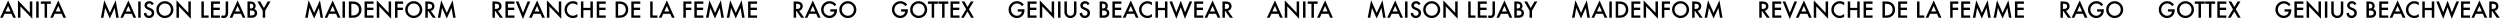 <?xml version="1.0" encoding="UTF-8"?> <svg xmlns="http://www.w3.org/2000/svg" width="5209" height="40" viewBox="0 0 5209 40" fill="none"> <path d="M23.994 28.76H9.47L5.691 37H0.176L16.963 0.943L33.157 37H27.554L23.994 28.76ZM21.907 23.948L16.875 12.413L11.602 23.948H21.907ZM37.419 37V0.767L62.161 26.651V3.074H67.28V39.065L42.539 13.248V37H37.419ZM80.552 3.074V37H75.432V3.074H80.552ZM98.064 7.886V37H92.944V7.886H85.144V3.074H105.842V7.886H98.064ZM128.496 28.76H113.972L110.193 37H104.678L121.465 0.943L137.659 37H132.056L128.496 28.76ZM126.409 23.948L121.377 12.413L116.104 23.948H126.409ZM210.168 37L217.31 0.525L228.955 26.893L241.018 0.525L247.434 37H242.183L238.909 16.521L228.867 38.56L219.111 16.5L215.464 37H210.168ZM274.57 28.76H260.046L256.267 37H250.752L267.539 0.943L283.733 37H278.13L274.57 28.76ZM272.483 23.948L267.451 12.413L262.178 23.948H272.483ZM293.115 3.074V37H287.996V3.074H293.115ZM320.449 8.128L316.296 10.589C315.52 9.241 314.78 8.362 314.077 7.952C313.345 7.483 312.4 7.249 311.243 7.249C309.822 7.249 308.643 7.652 307.705 8.458C306.768 9.249 306.299 10.245 306.299 11.446C306.299 13.101 307.529 14.434 309.99 15.445L313.374 16.829C316.128 17.942 318.142 19.305 319.417 20.916C320.691 22.513 321.328 24.476 321.328 26.805C321.328 29.925 320.288 32.503 318.208 34.539C316.113 36.59 313.513 37.615 310.408 37.615C307.463 37.615 305.032 36.744 303.113 35.001C301.223 33.257 300.044 30.804 299.575 27.64L304.761 26.497C304.995 28.489 305.405 29.866 305.991 30.628C307.046 32.093 308.584 32.825 310.605 32.825C312.202 32.825 313.528 32.291 314.583 31.221C315.637 30.152 316.165 28.797 316.165 27.156C316.165 26.497 316.069 25.896 315.879 25.355C315.703 24.798 315.417 24.293 315.022 23.838C314.641 23.37 314.143 22.938 313.528 22.542C312.913 22.132 312.18 21.744 311.331 21.377L308.057 20.015C303.413 18.052 301.091 15.181 301.091 11.402C301.091 8.853 302.065 6.722 304.014 5.008C305.962 3.279 308.386 2.415 311.287 2.415C315.198 2.415 318.252 4.319 320.449 8.128ZM325.811 19.883C325.811 15.108 327.561 11.006 331.062 7.579C334.548 4.151 338.738 2.437 343.63 2.437C348.464 2.437 352.61 4.166 356.067 7.623C359.539 11.08 361.274 15.232 361.274 20.081C361.274 24.959 359.531 29.097 356.045 32.496C352.544 35.909 348.318 37.615 343.367 37.615C338.987 37.615 335.054 36.099 331.567 33.067C327.729 29.712 325.811 25.318 325.811 19.883ZM330.974 19.949C330.974 23.699 332.234 26.783 334.753 29.2C337.258 31.617 340.151 32.825 343.433 32.825C346.992 32.825 349.995 31.595 352.441 29.134C354.888 26.644 356.111 23.611 356.111 20.037C356.111 16.419 354.902 13.387 352.485 10.94C350.083 8.479 347.109 7.249 343.564 7.249C340.034 7.249 337.053 8.479 334.622 10.94C332.19 13.372 330.974 16.375 330.974 19.949ZM367.712 37V0.767L392.454 26.651V3.074H397.573V39.065L372.832 13.248V37H367.712ZM424.731 3.074V32.188H434.707V37H419.612V3.074H424.731ZM458.284 7.886H444.683V16.038H457.888V20.85H444.683V32.188H458.284V37H439.563V3.074H458.284V7.886ZM475.334 3.074V25.025C475.334 27.647 475.151 29.602 474.785 30.892C474.419 32.356 473.796 33.594 472.917 34.605C471.204 36.612 468.933 37.615 466.106 37.615C463.967 37.615 461.968 37.059 460.107 35.945L462.612 31.573C463.857 32.408 465.022 32.825 466.106 32.825C467.629 32.825 468.684 32.247 469.27 31.089C469.885 29.932 470.193 27.911 470.193 25.025V3.074H475.334ZM502.207 28.76H487.683L483.904 37H478.389L495.176 0.943L511.37 37H505.767L502.207 28.76ZM500.12 23.948L495.088 12.413L489.814 23.948H500.12ZM515.632 37V3.074H520.73C523 3.074 524.81 3.25 526.157 3.602C527.52 3.953 528.669 4.546 529.607 5.381C530.559 6.246 531.313 7.322 531.87 8.611C532.441 9.915 532.727 11.233 532.727 12.566C532.727 14.998 531.797 17.056 529.937 18.741C531.738 19.356 533.159 20.433 534.199 21.971C535.254 23.494 535.781 25.267 535.781 27.288C535.781 29.939 534.844 32.181 532.969 34.012C531.841 35.14 530.574 35.923 529.167 36.363C527.629 36.788 525.703 37 523.389 37H515.632ZM520.752 17.642H522.356C524.26 17.642 525.652 17.225 526.531 16.39C527.424 15.54 527.871 14.295 527.871 12.654C527.871 11.058 527.417 9.849 526.509 9.029C525.601 8.194 524.282 7.776 522.554 7.776H520.752V17.642ZM520.752 32.188H523.916C526.23 32.188 527.93 31.734 529.014 30.826C530.156 29.844 530.728 28.599 530.728 27.09C530.728 25.625 530.178 24.395 529.08 23.399C528.01 22.418 526.099 21.927 523.345 21.927H520.752V32.188ZM547.405 22.344L536.331 3.074H542.219L549.976 16.631L557.754 3.074H563.643L552.524 22.344V37H547.405V22.344ZM635.823 37L642.964 0.525L654.609 26.893L666.672 0.525L673.088 37H667.837L664.563 16.521L654.521 38.56L644.766 16.5L641.118 37H635.823ZM700.225 28.76H685.701L681.921 37H676.406L693.193 0.943L709.387 37H703.784L700.225 28.76ZM698.137 23.948L693.105 12.413L687.832 23.948H698.137ZM718.77 3.074V37H713.65V3.074H718.77ZM726.921 37V3.074H734.041C737.454 3.074 740.149 3.411 742.126 4.085C744.25 4.744 746.177 5.865 747.905 7.447C751.406 10.64 753.157 14.837 753.157 20.037C753.157 25.252 751.333 29.471 747.686 32.693C745.854 34.305 743.936 35.425 741.929 36.055C740.054 36.685 737.395 37 733.953 37H726.921ZM732.041 32.188H734.348C736.648 32.188 738.56 31.946 740.083 31.463C741.606 30.95 742.983 30.137 744.214 29.024C746.733 26.724 747.993 23.729 747.993 20.037C747.993 16.316 746.748 13.299 744.258 10.984C742.017 8.919 738.713 7.886 734.348 7.886H732.041V32.188ZM778.337 7.886H764.736V16.038H777.942V20.85H764.736V32.188H778.337V37H759.617V3.074H778.337V7.886ZM785.061 37V0.767L809.802 26.651V3.074H814.922V39.065L790.181 13.248V37H785.061ZM840.015 7.886H828.193V16.038H839.597V20.85H828.193V37H823.074V3.074H840.015V7.886ZM844.321 19.883C844.321 15.108 846.072 11.006 849.573 7.579C853.059 4.151 857.249 2.437 862.141 2.437C866.975 2.437 871.121 4.166 874.578 7.623C878.049 11.08 879.785 15.232 879.785 20.081C879.785 24.959 878.042 29.097 874.556 32.496C871.055 35.909 866.829 37.615 861.877 37.615C857.498 37.615 853.564 36.099 850.078 33.067C846.24 29.712 844.321 25.318 844.321 19.883ZM849.485 19.949C849.485 23.699 850.745 26.783 853.264 29.2C855.769 31.617 858.662 32.825 861.943 32.825C865.503 32.825 868.506 31.595 870.952 29.134C873.398 26.644 874.622 23.611 874.622 20.037C874.622 16.419 873.413 13.387 870.996 10.94C868.594 8.479 865.62 7.249 862.075 7.249C858.545 7.249 855.564 8.479 853.132 10.94C850.701 13.372 849.485 16.375 849.485 19.949ZM897.715 22.542L908.218 37H901.956L892.266 23.113H891.343V37H886.223V3.074H892.222C896.704 3.074 899.941 3.917 901.934 5.601C904.131 7.476 905.229 9.952 905.229 13.028C905.229 15.43 904.541 17.496 903.164 19.224C901.787 20.953 899.971 22.059 897.715 22.542ZM891.343 18.653H892.969C897.817 18.653 900.242 16.8 900.242 13.094C900.242 9.622 897.883 7.886 893.167 7.886H891.343V18.653ZM912.151 37L919.292 0.525L930.938 26.893L943 0.525L949.417 37H944.165L940.891 16.521L930.85 38.56L921.094 16.5L917.446 37H912.151ZM1037.55 22.542L1048.05 37H1041.79L1032.1 23.113H1031.18V37H1026.06V3.074H1032.06C1036.54 3.074 1039.78 3.917 1041.77 5.601C1043.96 7.476 1045.06 9.952 1045.06 13.028C1045.06 15.43 1044.38 17.496 1043 19.224C1041.62 20.953 1039.8 22.059 1037.55 22.542ZM1031.18 18.653H1032.8C1037.65 18.653 1040.08 16.8 1040.08 13.094C1040.08 9.622 1037.72 7.886 1033 7.886H1031.18V18.653ZM1071.89 7.886H1058.29V16.038H1071.5V20.85H1058.29V32.188H1071.89V37H1053.17V3.074H1071.89V7.886ZM1080.33 3.074L1089.71 26.585L1099.23 3.074H1104.83L1089.6 39.549L1074.73 3.074H1080.33ZM1126.14 28.76H1111.62L1107.84 37H1102.32L1119.11 0.943L1135.31 37H1129.7L1126.14 28.76ZM1124.06 23.948L1119.02 12.413L1113.75 23.948H1124.06ZM1139.57 37V0.767L1164.31 26.651V3.074H1169.43V39.065L1144.69 13.248V37H1139.57ZM1202.96 4.898V10.962C1200 8.487 1196.94 7.249 1193.77 7.249C1190.29 7.249 1187.35 8.501 1184.96 11.006C1182.56 13.497 1181.36 16.544 1181.36 20.147C1181.36 23.706 1182.56 26.709 1184.96 29.156C1187.37 31.602 1190.31 32.825 1193.8 32.825C1195.6 32.825 1197.13 32.532 1198.39 31.946C1199.09 31.653 1199.82 31.258 1200.56 30.76C1201.33 30.262 1202.12 29.661 1202.96 28.958V35.132C1200.03 36.788 1196.95 37.615 1193.73 37.615C1188.88 37.615 1184.74 35.923 1181.32 32.54C1177.9 29.127 1176.2 25.01 1176.2 20.191C1176.2 15.87 1177.62 12.017 1180.48 8.633C1184 4.488 1188.54 2.415 1194.13 2.415C1197.17 2.415 1200.12 3.243 1202.96 4.898ZM1215.53 16.346H1230.16V3.074H1235.28V37H1230.16V21.158H1215.53V37H1210.41V3.074H1215.53V16.346ZM1262.13 7.886H1248.53V16.038H1261.74V20.85H1248.53V32.188H1262.13V37H1243.41V3.074H1262.13V7.886ZM1282.74 37V3.074H1289.86C1293.27 3.074 1295.97 3.411 1297.95 4.085C1300.07 4.744 1302 5.865 1303.73 7.447C1307.23 10.64 1308.98 14.837 1308.98 20.037C1308.98 25.252 1307.15 29.471 1303.51 32.693C1301.67 34.305 1299.76 35.425 1297.75 36.055C1295.87 36.685 1293.22 37 1289.77 37H1282.74ZM1287.86 32.188H1290.17C1292.47 32.188 1294.38 31.946 1295.9 31.463C1297.43 30.95 1298.8 30.137 1300.03 29.024C1302.55 26.724 1303.81 23.729 1303.81 20.037C1303.81 16.316 1302.57 13.299 1300.08 10.984C1297.84 8.919 1294.53 7.886 1290.17 7.886H1287.86V32.188ZM1334.16 7.886H1320.56V16.038H1333.76V20.85H1320.56V32.188H1334.16V37H1315.44V3.074H1334.16V7.886ZM1359.89 3.074V32.188H1369.86V37H1354.77V3.074H1359.89ZM1396.54 28.76H1382.01L1378.23 37H1372.72L1389.51 0.943L1405.7 37H1400.1L1396.54 28.76ZM1394.45 23.948L1389.42 12.413L1384.15 23.948H1394.45ZM1440.79 7.886H1428.97V16.038H1440.37V20.85H1428.97V37H1423.85V3.074H1440.79V7.886ZM1465.47 7.886H1451.87V16.038H1465.07V20.85H1451.87V32.188H1465.47V37H1446.75V3.074H1465.47V7.886ZM1471 37L1478.14 0.525L1489.79 26.893L1501.85 0.525L1508.27 37H1503.02L1499.74 16.521L1489.7 38.56L1479.95 16.5L1476.3 37H1471ZM1514.29 37L1521.43 0.525L1533.08 26.893L1545.14 0.525L1551.56 37H1546.3L1543.03 16.521L1532.99 38.56L1523.23 16.5L1519.58 37H1514.29ZM1577.48 7.886H1563.88V16.038H1577.09V20.85H1563.88V32.188H1577.48V37H1558.76V3.074H1577.48V7.886ZM1665.13 22.542L1675.63 37H1669.37L1659.68 23.113H1658.76V37H1653.64V3.074H1659.64C1664.12 3.074 1667.36 3.917 1669.35 5.601C1671.55 7.476 1672.65 9.952 1672.65 13.028C1672.65 15.43 1671.96 17.496 1670.58 19.224C1669.2 20.953 1667.39 22.059 1665.13 22.542ZM1658.76 18.653H1660.39C1665.23 18.653 1667.66 16.8 1667.66 13.094C1667.66 9.622 1665.3 7.886 1660.58 7.886H1658.76V18.653ZM1700.68 28.76H1686.16L1682.38 37H1676.87L1693.65 0.943L1709.85 37H1704.24L1700.68 28.76ZM1698.6 23.948L1693.56 12.413L1688.29 23.948H1698.6ZM1730.02 19.334H1744.04V20.455C1744.04 23.003 1743.74 25.259 1743.13 27.222C1742.55 29.039 1741.56 30.738 1740.17 32.32C1737.02 35.865 1733.01 37.637 1728.15 37.637C1723.4 37.637 1719.34 35.923 1715.95 32.496C1712.57 29.053 1710.88 24.922 1710.88 20.103C1710.88 15.181 1712.6 11.006 1716.04 7.579C1719.48 4.136 1723.67 2.415 1728.61 2.415C1731.26 2.415 1733.74 2.957 1736.04 4.041C1738.23 5.125 1740.4 6.883 1742.52 9.314L1738.87 12.808C1736.09 9.102 1732.7 7.249 1728.7 7.249C1725.11 7.249 1722.1 8.487 1719.67 10.962C1717.24 13.394 1716.02 16.441 1716.02 20.103C1716.02 23.882 1717.38 26.995 1720.09 29.441C1722.62 31.712 1725.37 32.847 1728.33 32.847C1730.84 32.847 1733.11 31.998 1735.11 30.298C1737.12 28.584 1738.24 26.534 1738.48 24.146H1730.02V19.334ZM1748.8 19.883C1748.8 15.108 1750.55 11.006 1754.06 7.579C1757.54 4.151 1761.73 2.437 1766.62 2.437C1771.46 2.437 1775.6 4.166 1779.06 7.623C1782.53 11.08 1784.27 15.232 1784.27 20.081C1784.27 24.959 1782.52 29.097 1779.04 32.496C1775.54 35.909 1771.31 37.615 1766.36 37.615C1761.98 37.615 1758.05 36.099 1754.56 33.067C1750.72 29.712 1748.8 25.318 1748.8 19.883ZM1753.97 19.949C1753.97 23.699 1755.23 26.783 1757.75 29.2C1760.25 31.617 1763.14 32.825 1766.43 32.825C1769.99 32.825 1772.99 31.595 1775.43 29.134C1777.88 26.644 1779.1 23.611 1779.1 20.037C1779.1 16.419 1777.9 13.387 1775.48 10.94C1773.08 8.479 1770.1 7.249 1766.56 7.249C1763.03 7.249 1760.05 8.479 1757.61 10.94C1755.18 13.372 1753.97 16.375 1753.97 19.949ZM1877.59 19.334H1891.6V20.455C1891.6 23.003 1891.3 25.259 1890.7 27.222C1890.12 29.039 1889.13 30.738 1887.74 32.32C1884.59 35.865 1880.58 37.637 1875.72 37.637C1870.97 37.637 1866.91 35.923 1863.52 32.496C1860.14 29.053 1858.45 24.922 1858.45 20.103C1858.45 15.181 1860.17 11.006 1863.61 7.579C1867.05 4.136 1871.24 2.415 1876.18 2.415C1878.83 2.415 1881.31 2.957 1883.61 4.041C1885.8 5.125 1887.96 6.883 1890.09 9.314L1886.44 12.808C1883.66 9.102 1880.27 7.249 1876.27 7.249C1872.68 7.249 1869.67 8.487 1867.24 10.962C1864.8 13.394 1863.59 16.441 1863.59 20.103C1863.59 23.882 1864.94 26.995 1867.65 29.441C1870.19 31.712 1872.93 32.847 1875.89 32.847C1878.41 32.847 1880.68 31.998 1882.68 30.298C1884.69 28.584 1885.81 26.534 1886.04 24.146H1877.59V19.334ZM1896.37 19.883C1896.37 15.108 1898.12 11.006 1901.62 7.579C1905.11 4.151 1909.3 2.437 1914.19 2.437C1919.03 2.437 1923.17 4.166 1926.63 7.623C1930.1 11.08 1931.84 15.232 1931.84 20.081C1931.84 24.959 1930.09 29.097 1926.61 32.496C1923.11 35.909 1918.88 37.615 1913.93 37.615C1909.55 37.615 1905.62 36.099 1902.13 33.067C1898.29 29.712 1896.37 25.318 1896.37 19.883ZM1901.54 19.949C1901.54 23.699 1902.8 26.783 1905.31 29.2C1907.82 31.617 1910.71 32.825 1913.99 32.825C1917.55 32.825 1920.56 31.595 1923 29.134C1925.45 26.644 1926.67 23.611 1926.67 20.037C1926.67 16.419 1925.46 13.387 1923.05 10.94C1920.64 8.479 1917.67 7.249 1914.13 7.249C1910.6 7.249 1907.61 8.479 1905.18 10.94C1902.75 13.372 1901.54 16.375 1901.54 19.949ZM1946.4 7.886V37H1941.28V7.886H1933.48V3.074H1954.18V7.886H1946.4ZM1968.11 7.886V37H1962.99V7.886H1955.19V3.074H1975.89V7.886H1968.11ZM1999.18 7.886H1985.58V16.038H1998.79V20.85H1985.58V32.188H1999.18V37H1980.46V3.074H1999.18V7.886ZM2013 19.268L2003.66 3.074H2009.49L2015.97 14.566L2022.78 3.074H2028.65L2018.87 19.268L2029.13 37H2023.4L2015.88 24.014L2008.15 37H2002.35L2013 19.268ZM2120.6 19.334H2134.62V20.455C2134.62 23.003 2134.32 25.259 2133.72 27.222C2133.13 29.039 2132.15 30.738 2130.75 32.32C2127.6 35.865 2123.6 37.637 2118.74 37.637C2113.99 37.637 2109.92 35.923 2106.54 32.496C2103.16 29.053 2101.46 24.922 2101.46 20.103C2101.46 15.181 2103.19 11.006 2106.63 7.579C2110.07 4.136 2114.26 2.415 2119.2 2.415C2121.85 2.415 2124.32 2.957 2126.62 4.041C2128.82 5.125 2130.98 6.883 2133.11 9.314L2129.46 12.808C2126.67 9.102 2123.28 7.249 2119.28 7.249C2115.7 7.249 2112.69 8.487 2110.25 10.962C2107.82 13.394 2106.61 16.441 2106.61 20.103C2106.61 23.882 2107.96 26.995 2110.67 29.441C2113.21 31.712 2115.95 32.847 2118.91 32.847C2121.43 32.847 2123.69 31.998 2125.7 30.298C2127.71 28.584 2128.83 26.534 2129.06 24.146H2120.6V19.334ZM2159.8 7.886H2146.2V16.038H2159.41V20.85H2146.2V32.188H2159.8V37H2141.08V3.074H2159.8V7.886ZM2166.53 37V0.767L2191.27 26.651V3.074H2196.39V39.065L2171.65 13.248V37H2166.53ZM2209.66 3.074V37H2204.54V3.074H2209.66ZM2222.93 3.074V23.509C2222.93 26.424 2223.41 28.555 2224.36 29.903C2225.78 31.851 2227.78 32.825 2230.36 32.825C2232.95 32.825 2234.96 31.851 2236.38 29.903C2237.33 28.599 2237.81 26.468 2237.81 23.509V3.074H2242.92V24.915C2242.92 28.489 2241.81 31.434 2239.58 33.748C2237.08 36.326 2234 37.615 2230.36 37.615C2226.71 37.615 2223.64 36.326 2221.15 33.748C2218.92 31.434 2217.81 28.489 2217.81 24.915V3.074H2222.93ZM2270.26 8.128L2266.11 10.589C2265.33 9.241 2264.59 8.362 2263.89 7.952C2263.15 7.483 2262.21 7.249 2261.05 7.249C2259.63 7.249 2258.45 7.652 2257.51 8.458C2256.58 9.249 2256.11 10.245 2256.11 11.446C2256.11 13.101 2257.34 14.434 2259.8 15.445L2263.18 16.829C2265.94 17.942 2267.95 19.305 2269.23 20.916C2270.5 22.513 2271.14 24.476 2271.14 26.805C2271.14 29.925 2270.1 32.503 2268.02 34.539C2265.92 36.59 2263.32 37.615 2260.22 37.615C2257.27 37.615 2254.84 36.744 2252.92 35.001C2251.03 33.257 2249.85 30.804 2249.38 27.64L2254.57 26.497C2254.8 28.489 2255.21 29.866 2255.8 30.628C2256.86 32.093 2258.39 32.825 2260.42 32.825C2262.01 32.825 2263.34 32.291 2264.39 31.221C2265.45 30.152 2265.97 28.797 2265.97 27.156C2265.97 26.497 2265.88 25.896 2265.69 25.355C2265.51 24.798 2265.23 24.293 2264.83 23.838C2264.45 23.37 2263.95 22.938 2263.34 22.542C2262.72 22.132 2261.99 21.744 2261.14 21.377L2257.87 20.015C2253.22 18.052 2250.9 15.181 2250.9 11.402C2250.9 8.853 2251.88 6.722 2253.82 5.008C2255.77 3.279 2258.2 2.415 2261.1 2.415C2265.01 2.415 2268.06 4.319 2270.26 8.128ZM2291.2 37V3.074H2296.3C2298.57 3.074 2300.38 3.25 2301.72 3.602C2303.09 3.953 2304.24 4.546 2305.17 5.381C2306.13 6.246 2306.88 7.322 2307.44 8.611C2308.01 9.915 2308.29 11.233 2308.29 12.566C2308.29 14.998 2307.36 17.056 2305.5 18.741C2307.3 19.356 2308.73 20.433 2309.77 21.971C2310.82 23.494 2311.35 25.267 2311.35 27.288C2311.35 29.939 2310.41 32.181 2308.54 34.012C2307.41 35.14 2306.14 35.923 2304.73 36.363C2303.2 36.788 2301.27 37 2298.96 37H2291.2ZM2296.32 17.642H2297.92C2299.83 17.642 2301.22 17.225 2302.1 16.39C2302.99 15.54 2303.44 14.295 2303.44 12.654C2303.44 11.058 2302.98 9.849 2302.08 9.029C2301.17 8.194 2299.85 7.776 2298.12 7.776H2296.32V17.642ZM2296.32 32.188H2299.48C2301.8 32.188 2303.5 31.734 2304.58 30.826C2305.72 29.844 2306.29 28.599 2306.29 27.09C2306.29 25.625 2305.74 24.395 2304.65 23.399C2303.58 22.418 2301.67 21.927 2298.91 21.927H2296.32V32.188ZM2336.55 7.886H2322.95V16.038H2336.15V20.85H2322.95V32.188H2336.55V37H2317.83V3.074H2336.55V7.886ZM2363.2 28.76H2348.68L2344.9 37H2339.38L2356.17 0.943L2372.37 37H2366.76L2363.2 28.76ZM2361.12 23.948L2356.08 12.413L2350.81 23.948H2361.12ZM2400.12 4.898V10.962C2397.16 8.487 2394.1 7.249 2390.93 7.249C2387.45 7.249 2384.51 8.501 2382.12 11.006C2379.72 13.497 2378.52 16.544 2378.52 20.147C2378.52 23.706 2379.72 26.709 2382.12 29.156C2384.52 31.602 2387.47 32.825 2390.95 32.825C2392.76 32.825 2394.29 32.532 2395.55 31.946C2396.25 31.653 2396.98 31.258 2397.72 30.76C2398.48 30.262 2399.28 29.661 2400.12 28.958V35.132C2397.19 36.788 2394.11 37.615 2390.89 37.615C2386.04 37.615 2381.9 35.923 2378.47 32.54C2375.06 29.127 2373.35 25.01 2373.35 20.191C2373.35 15.87 2374.78 12.017 2377.64 8.633C2381.15 4.488 2385.7 2.415 2391.28 2.415C2394.33 2.415 2397.28 3.243 2400.12 4.898ZM2412.69 16.346H2427.32V3.074H2432.44V37H2427.32V21.158H2412.69V37H2407.57V3.074H2412.69V16.346ZM2442.24 3.074L2451.07 25.75L2460.3 1.426L2469.13 25.75L2478.52 3.074H2484.07L2468.91 39.153L2460.19 15.115L2451.09 39.175L2436.68 3.074H2442.24ZM2507.01 7.886H2493.41V16.038H2506.62V20.85H2493.41V32.188H2507.01V37H2488.29V3.074H2507.01V7.886ZM2533.67 28.76H2519.14L2515.36 37H2509.85L2526.64 0.943L2542.83 37H2537.23L2533.67 28.76ZM2531.58 23.948L2526.55 12.413L2521.27 23.948H2531.58ZM2558.58 22.542L2569.09 37H2562.82L2553.13 23.113H2552.21V37H2547.09V3.074H2553.09C2557.57 3.074 2560.81 3.917 2562.8 5.601C2565 7.476 2566.1 9.952 2566.1 13.028C2566.1 15.43 2565.41 17.496 2564.03 19.224C2562.66 20.953 2560.84 22.059 2558.58 22.542ZM2552.21 18.653H2553.84C2558.69 18.653 2561.11 16.8 2561.11 13.094C2561.11 9.622 2558.75 7.886 2554.04 7.886H2552.21V18.653ZM2663.57 28.76H2649.05L2645.27 37H2639.75L2656.54 0.943L2672.73 37H2667.13L2663.57 28.76ZM2661.48 23.948L2656.45 12.413L2651.18 23.948H2661.48ZM2676.99 37V0.767L2701.74 26.651V3.074H2706.86V39.065L2682.11 13.248V37H2676.99ZM2720.13 3.074V37H2715.01V3.074H2720.13ZM2737.64 7.886V37H2732.52V7.886H2724.72V3.074H2745.42V7.886H2737.64ZM2768.07 28.76H2753.55L2749.77 37H2744.25L2761.04 0.943L2777.23 37H2771.63L2768.07 28.76ZM2765.98 23.948L2760.95 12.413L2755.68 23.948H2765.98ZM2849.74 37L2856.88 0.525L2868.53 26.893L2880.59 0.525L2887.01 37H2881.76L2878.48 16.521L2868.44 38.56L2858.69 16.5L2855.04 37H2849.74ZM2914.15 28.76H2899.62L2895.84 37H2890.33L2907.11 0.943L2923.31 37H2917.71L2914.15 28.76ZM2912.06 23.948L2907.03 12.413L2901.75 23.948H2912.06ZM2932.69 3.074V37H2927.57V3.074H2932.69ZM2960.02 8.128L2955.87 10.589C2955.1 9.241 2954.36 8.362 2953.65 7.952C2952.92 7.483 2951.98 7.249 2950.82 7.249C2949.4 7.249 2948.22 7.652 2947.28 8.458C2946.34 9.249 2945.87 10.245 2945.87 11.446C2945.87 13.101 2947.1 14.434 2949.57 15.445L2952.95 16.829C2955.7 17.942 2957.72 19.305 2958.99 20.916C2960.27 22.513 2960.9 24.476 2960.9 26.805C2960.9 29.925 2959.86 32.503 2957.78 34.539C2955.69 36.59 2953.09 37.615 2949.98 37.615C2947.04 37.615 2944.61 36.744 2942.69 35.001C2940.8 33.257 2939.62 30.804 2939.15 27.64L2944.34 26.497C2944.57 28.489 2944.98 29.866 2945.57 30.628C2946.62 32.093 2948.16 32.825 2950.18 32.825C2951.78 32.825 2953.1 32.291 2954.16 31.221C2955.21 30.152 2955.74 28.797 2955.74 27.156C2955.74 26.497 2955.64 25.896 2955.45 25.355C2955.28 24.798 2954.99 24.293 2954.6 23.838C2954.22 23.37 2953.72 22.938 2953.1 22.542C2952.49 22.132 2951.76 21.744 2950.91 21.377L2947.63 20.015C2942.99 18.052 2940.67 15.181 2940.67 11.402C2940.67 8.853 2941.64 6.722 2943.59 5.008C2945.54 3.279 2947.96 2.415 2950.86 2.415C2954.77 2.415 2957.83 4.319 2960.02 8.128ZM2965.39 19.883C2965.39 15.108 2967.14 11.006 2970.64 7.579C2974.12 4.151 2978.31 2.437 2983.21 2.437C2988.04 2.437 2992.19 4.166 2995.64 7.623C2999.11 11.08 3000.85 15.232 3000.85 20.081C3000.85 24.959 2999.11 29.097 2995.62 32.496C2992.12 35.909 2987.89 37.615 2982.94 37.615C2978.56 37.615 2974.63 36.099 2971.14 33.067C2967.3 29.712 2965.39 25.318 2965.39 19.883ZM2970.55 19.949C2970.55 23.699 2971.81 26.783 2974.33 29.2C2976.83 31.617 2979.73 32.825 2983.01 32.825C2986.57 32.825 2989.57 31.595 2992.02 29.134C2994.46 26.644 2995.69 23.611 2995.69 20.037C2995.69 16.419 2994.48 13.387 2992.06 10.94C2989.66 8.479 2986.68 7.249 2983.14 7.249C2979.61 7.249 2976.63 8.479 2974.2 10.94C2971.77 13.372 2970.55 16.375 2970.55 19.949ZM3007.29 37V0.767L3032.03 26.651V3.074H3037.15V39.065L3012.41 13.248V37H3007.29ZM3064.31 3.074V32.188H3074.28V37H3059.19V3.074H3064.31ZM3097.86 7.886H3084.26V16.038H3097.46V20.85H3084.26V32.188H3097.86V37H3079.14V3.074H3097.86V7.886ZM3114.91 3.074V25.025C3114.91 27.647 3114.73 29.602 3114.36 30.892C3113.99 32.356 3113.37 33.594 3112.49 34.605C3110.78 36.612 3108.51 37.615 3105.68 37.615C3103.54 37.615 3101.54 37.059 3099.68 35.945L3102.19 31.573C3103.43 32.408 3104.6 32.825 3105.68 32.825C3107.2 32.825 3108.26 32.247 3108.85 31.089C3109.46 29.932 3109.77 27.911 3109.77 25.025V3.074H3114.91ZM3141.78 28.76H3127.26L3123.48 37H3117.96L3134.75 0.943L3150.94 37H3145.34L3141.78 28.76ZM3139.69 23.948L3134.66 12.413L3129.39 23.948H3139.69ZM3155.21 37V3.074H3160.31C3162.58 3.074 3164.38 3.25 3165.73 3.602C3167.09 3.953 3168.24 4.546 3169.18 5.381C3170.13 6.246 3170.89 7.322 3171.45 8.611C3172.02 9.915 3172.3 11.233 3172.3 12.566C3172.3 14.998 3171.37 17.056 3169.51 18.741C3171.31 19.356 3172.73 20.433 3173.77 21.971C3174.83 23.494 3175.36 25.267 3175.36 27.288C3175.36 29.939 3174.42 32.181 3172.54 34.012C3171.42 35.14 3170.15 35.923 3168.74 36.363C3167.2 36.788 3165.28 37 3162.96 37H3155.21ZM3160.33 17.642H3161.93C3163.84 17.642 3165.23 17.225 3166.11 16.39C3167 15.54 3167.45 14.295 3167.45 12.654C3167.45 11.058 3166.99 9.849 3166.08 9.029C3165.18 8.194 3163.86 7.776 3162.13 7.776H3160.33V17.642ZM3160.33 32.188H3163.49C3165.81 32.188 3167.5 31.734 3168.59 30.826C3169.73 29.844 3170.3 28.599 3170.3 27.09C3170.3 25.625 3169.75 24.395 3168.65 23.399C3167.59 22.418 3165.67 21.927 3162.92 21.927H3160.33V32.188ZM3186.98 22.344L3175.91 3.074H3181.79L3189.55 16.631L3197.33 3.074H3203.22L3192.1 22.344V37H3186.98V22.344ZM3275.4 37L3282.54 0.525L3294.18 26.893L3306.25 0.525L3312.66 37H3307.41L3304.14 16.521L3294.1 38.56L3284.34 16.5L3280.69 37H3275.4ZM3339.8 28.76H3325.28L3321.5 37H3315.98L3332.77 0.943L3348.96 37H3343.36L3339.8 28.76ZM3337.71 23.948L3332.68 12.413L3327.41 23.948H3337.71ZM3358.34 3.074V37H3353.23V3.074H3358.34ZM3366.5 37V3.074H3373.62C3377.03 3.074 3379.72 3.411 3381.7 4.085C3383.83 4.744 3385.75 5.865 3387.48 7.447C3390.98 10.64 3392.73 14.837 3392.73 20.037C3392.73 25.252 3390.91 29.471 3387.26 32.693C3385.43 34.305 3383.51 35.425 3381.5 36.055C3379.63 36.685 3376.97 37 3373.53 37H3366.5ZM3371.62 32.188H3373.92C3376.22 32.188 3378.13 31.946 3379.66 31.463C3381.18 30.95 3382.56 30.137 3383.79 29.024C3386.31 26.724 3387.57 23.729 3387.57 20.037C3387.57 16.316 3386.32 13.299 3383.83 10.984C3381.59 8.919 3378.29 7.886 3373.92 7.886H3371.62V32.188ZM3417.91 7.886H3404.31V16.038H3417.52V20.85H3404.31V32.188H3417.91V37H3399.19V3.074H3417.91V7.886ZM3424.64 37V0.767L3449.38 26.651V3.074H3454.5V39.065L3429.76 13.248V37H3424.64ZM3479.59 7.886H3467.77V16.038H3479.17V20.85H3467.77V37H3462.65V3.074H3479.59V7.886ZM3483.9 19.883C3483.9 15.108 3485.65 11.006 3489.15 7.579C3492.63 4.151 3496.82 2.437 3501.72 2.437C3506.55 2.437 3510.7 4.166 3514.15 7.623C3517.62 11.08 3519.36 15.232 3519.36 20.081C3519.36 24.959 3517.62 29.097 3514.13 32.496C3510.63 35.909 3506.4 37.615 3501.45 37.615C3497.07 37.615 3493.14 36.099 3489.65 33.067C3485.82 29.712 3483.9 25.318 3483.9 19.883ZM3489.06 19.949C3489.06 23.699 3490.32 26.783 3492.84 29.2C3495.34 31.617 3498.24 32.825 3501.52 32.825C3505.08 32.825 3508.08 31.595 3510.53 29.134C3512.97 26.644 3514.2 23.611 3514.2 20.037C3514.2 16.419 3512.99 13.387 3510.57 10.94C3508.17 8.479 3505.2 7.249 3501.65 7.249C3498.12 7.249 3495.14 8.479 3492.71 10.94C3490.28 13.372 3489.06 16.375 3489.06 19.949ZM3537.29 22.542L3547.79 37H3541.53L3531.84 23.113H3530.92V37H3525.8V3.074H3531.8C3536.28 3.074 3539.52 3.917 3541.51 5.601C3543.71 7.476 3544.8 9.952 3544.8 13.028C3544.8 15.43 3544.12 17.496 3542.74 19.224C3541.36 20.953 3539.55 22.059 3537.29 22.542ZM3530.92 18.653H3532.54C3537.39 18.653 3539.82 16.8 3539.82 13.094C3539.82 9.622 3537.46 7.886 3532.74 7.886H3530.92V18.653ZM3551.73 37L3558.87 0.525L3570.51 26.893L3582.58 0.525L3588.99 37H3583.74L3580.47 16.521L3570.42 38.56L3560.67 16.5L3557.02 37H3551.73ZM3677.12 22.542L3687.63 37H3681.36L3671.67 23.113H3670.75V37H3665.63V3.074H3671.63C3676.11 3.074 3679.35 3.917 3681.34 5.601C3683.54 7.476 3684.64 9.952 3684.64 13.028C3684.64 15.43 3683.95 17.496 3682.57 19.224C3681.2 20.953 3679.38 22.059 3677.12 22.542ZM3670.75 18.653H3672.38C3677.23 18.653 3679.65 16.8 3679.65 13.094C3679.65 9.622 3677.29 7.886 3672.58 7.886H3670.75V18.653ZM3711.47 7.886H3697.87V16.038H3711.07V20.85H3697.87V32.188H3711.47V37H3692.75V3.074H3711.47V7.886ZM3719.9 3.074L3729.29 26.585L3738.8 3.074H3744.4L3729.18 39.549L3714.3 3.074H3719.9ZM3765.72 28.76H3751.19L3747.41 37H3741.9L3758.69 0.943L3774.88 37H3769.28L3765.72 28.76ZM3763.63 23.948L3758.6 12.413L3753.33 23.948H3763.63ZM3779.14 37V0.767L3803.88 26.651V3.074H3809V39.065L3784.26 13.248V37H3779.14ZM3842.53 4.898V10.962C3839.58 8.487 3836.51 7.249 3833.35 7.249C3829.86 7.249 3826.93 8.501 3824.54 11.006C3822.14 13.497 3820.94 16.544 3820.94 20.147C3820.94 23.706 3822.14 26.709 3824.54 29.156C3826.94 31.602 3829.89 32.825 3833.37 32.825C3835.17 32.825 3836.7 32.532 3837.96 31.946C3838.67 31.653 3839.39 31.258 3840.14 30.76C3840.9 30.262 3841.7 29.661 3842.53 28.958V35.132C3839.6 36.788 3836.53 37.615 3833.31 37.615C3828.46 37.615 3824.32 35.923 3820.89 32.54C3817.48 29.127 3815.77 25.01 3815.77 20.191C3815.77 15.87 3817.2 12.017 3820.06 8.633C3823.57 4.488 3828.12 2.415 3833.7 2.415C3836.75 2.415 3839.69 3.243 3842.53 4.898ZM3855.1 16.346H3869.74V3.074H3874.86V37H3869.74V21.158H3855.1V37H3849.98V3.074H3855.1V16.346ZM3901.71 7.886H3888.11V16.038H3901.31V20.85H3888.11V32.188H3901.71V37H3882.99V3.074H3901.71V7.886ZM3922.32 37V3.074H3929.44C3932.85 3.074 3935.54 3.411 3937.52 4.085C3939.65 4.744 3941.57 5.865 3943.3 7.447C3946.8 10.64 3948.55 14.837 3948.55 20.037C3948.55 25.252 3946.73 29.471 3943.08 32.693C3941.25 34.305 3939.33 35.425 3937.32 36.055C3935.45 36.685 3932.79 37 3929.35 37H3922.32ZM3927.44 32.188H3929.74C3932.04 32.188 3933.96 31.946 3935.48 31.463C3937 30.95 3938.38 30.137 3939.61 29.024C3942.13 26.724 3943.39 23.729 3943.39 20.037C3943.39 16.316 3942.14 13.299 3939.65 10.984C3937.41 8.919 3934.11 7.886 3929.74 7.886H3927.44V32.188ZM3973.73 7.886H3960.13V16.038H3973.34V20.85H3960.13V32.188H3973.73V37H3955.01V3.074H3973.73V7.886ZM3999.46 3.074V32.188H4009.44V37H3994.34V3.074H3999.46ZM4036.11 28.76H4021.59L4017.81 37H4012.29L4029.08 0.943L4045.28 37H4039.67L4036.11 28.76ZM4034.03 23.948L4028.99 12.413L4023.72 23.948H4034.03ZM4080.37 7.886H4068.54V16.038H4079.95V20.85H4068.54V37H4063.43V3.074H4080.37V7.886ZM4105.04 7.886H4091.44V16.038H4104.65V20.85H4091.44V32.188H4105.04V37H4086.32V3.074H4105.04V7.886ZM4110.58 37L4117.72 0.525L4129.37 26.893L4141.43 0.525L4147.84 37H4142.59L4139.32 16.521L4129.28 38.56L4119.52 16.5L4115.87 37H4110.58ZM4153.86 37L4161.01 0.525L4172.65 26.893L4184.71 0.525L4191.13 37H4185.88L4182.6 16.521L4172.56 38.56L4162.81 16.5L4159.16 37H4153.86ZM4217.06 7.886H4203.46V16.038H4216.66V20.85H4203.46V32.188H4217.06V37H4198.34V3.074H4217.06V7.886ZM4304.71 22.542L4315.21 37H4308.95L4299.26 23.113H4298.33V37H4293.22V3.074H4299.21C4303.7 3.074 4306.93 3.917 4308.93 5.601C4311.12 7.476 4312.22 9.952 4312.22 13.028C4312.22 15.43 4311.53 17.496 4310.16 19.224C4308.78 20.953 4306.96 22.059 4304.71 22.542ZM4298.33 18.653H4299.96C4304.81 18.653 4307.23 16.8 4307.23 13.094C4307.23 9.622 4304.88 7.886 4300.16 7.886H4298.33V18.653ZM4340.26 28.76H4325.73L4321.96 37H4316.44L4333.23 0.943L4349.42 37H4343.82L4340.26 28.76ZM4338.17 23.948L4333.14 12.413L4327.87 23.948H4338.17ZM4369.59 19.334H4383.61V20.455C4383.61 23.003 4383.31 25.259 4382.71 27.222C4382.12 29.039 4381.14 30.738 4379.74 32.32C4376.59 35.865 4372.59 37.637 4367.72 37.637C4362.98 37.637 4358.91 35.923 4355.53 32.496C4352.15 29.053 4350.45 24.922 4350.45 20.103C4350.45 15.181 4352.18 11.006 4355.62 7.579C4359.06 4.136 4363.25 2.415 4368.19 2.415C4370.84 2.415 4373.31 2.957 4375.61 4.041C4377.81 5.125 4379.97 6.883 4382.09 9.314L4378.45 12.808C4375.66 9.102 4372.27 7.249 4368.27 7.249C4364.69 7.249 4361.67 8.487 4359.24 10.962C4356.81 13.394 4355.6 16.441 4355.6 20.103C4355.6 23.882 4356.95 26.995 4359.66 29.441C4362.19 31.712 4364.94 32.847 4367.9 32.847C4370.42 32.847 4372.68 31.998 4374.69 30.298C4376.7 28.584 4377.82 26.534 4378.05 24.146H4369.59V19.334ZM4388.38 19.883C4388.38 15.108 4390.13 11.006 4393.63 7.579C4397.12 4.151 4401.31 2.437 4406.2 2.437C4411.03 2.437 4415.18 4.166 4418.64 7.623C4422.11 11.08 4423.84 15.232 4423.84 20.081C4423.84 24.959 4422.1 29.097 4418.61 32.496C4415.11 35.909 4410.89 37.615 4405.94 37.615C4401.56 37.615 4397.62 36.099 4394.14 33.067C4390.3 29.712 4388.38 25.318 4388.38 19.883ZM4393.54 19.949C4393.54 23.699 4394.8 26.783 4397.32 29.2C4399.83 31.617 4402.72 32.825 4406 32.825C4409.56 32.825 4412.56 31.595 4415.01 29.134C4417.46 26.644 4418.68 23.611 4418.68 20.037C4418.68 16.419 4417.47 13.387 4415.05 10.94C4412.65 8.479 4409.68 7.249 4406.13 7.249C4402.6 7.249 4399.62 8.479 4397.19 10.94C4394.76 13.372 4393.54 16.375 4393.54 19.949ZM4517.16 19.334H4531.18V20.455C4531.18 23.003 4530.88 25.259 4530.28 27.222C4529.69 29.039 4528.7 30.738 4527.31 32.32C4524.16 35.865 4520.16 37.637 4515.29 37.637C4510.55 37.637 4506.48 35.923 4503.1 32.496C4499.71 29.053 4498.02 24.922 4498.02 20.103C4498.02 15.181 4499.74 11.006 4503.19 7.579C4506.63 4.136 4510.82 2.415 4515.75 2.415C4518.41 2.415 4520.88 2.957 4523.18 4.041C4525.38 5.125 4527.54 6.883 4529.66 9.314L4526.02 12.808C4523.23 9.102 4519.84 7.249 4515.84 7.249C4512.25 7.249 4509.24 8.487 4506.81 10.962C4504.38 13.394 4503.16 16.441 4503.16 20.103C4503.16 23.882 4504.52 26.995 4507.23 29.441C4509.76 31.712 4512.51 32.847 4515.47 32.847C4517.99 32.847 4520.25 31.998 4522.26 30.298C4524.27 28.584 4525.39 26.534 4525.62 24.146H4517.16V19.334ZM4535.95 19.883C4535.95 15.108 4537.7 11.006 4541.2 7.579C4544.69 4.151 4548.87 2.437 4553.77 2.437C4558.6 2.437 4562.75 4.166 4566.2 7.623C4569.68 11.08 4571.41 15.232 4571.41 20.081C4571.41 24.959 4569.67 29.097 4566.18 32.496C4562.68 35.909 4558.45 37.615 4553.5 37.615C4549.12 37.615 4545.19 36.099 4541.7 33.067C4537.87 29.712 4535.95 25.318 4535.95 19.883ZM4541.11 19.949C4541.11 23.699 4542.37 26.783 4544.89 29.2C4547.4 31.617 4550.29 32.825 4553.57 32.825C4557.13 32.825 4560.13 31.595 4562.58 29.134C4565.02 26.644 4566.25 23.611 4566.25 20.037C4566.25 16.419 4565.04 13.387 4562.62 10.94C4560.22 8.479 4557.25 7.249 4553.7 7.249C4550.17 7.249 4547.19 8.479 4544.76 10.94C4542.33 13.372 4541.11 16.375 4541.11 19.949ZM4585.98 7.886V37H4580.86V7.886H4573.06V3.074H4593.76V7.886H4585.98ZM4607.69 7.886V37H4602.57V7.886H4594.77V3.074H4615.47V7.886H4607.69ZM4638.76 7.886H4625.16V16.038H4638.36V20.85H4625.16V32.188H4638.76V37H4620.04V3.074H4638.76V7.886ZM4652.58 19.268L4643.24 3.074H4649.06L4655.54 14.566L4662.36 3.074H4668.22L4658.44 19.268L4668.71 37H4662.97L4655.46 24.014L4647.72 37H4641.92L4652.58 19.268ZM4760.18 19.334H4774.2V20.455C4774.2 23.003 4773.9 25.259 4773.3 27.222C4772.71 29.039 4771.72 30.738 4770.33 32.32C4767.18 35.865 4763.17 37.637 4758.31 37.637C4753.56 37.637 4749.5 35.923 4746.12 32.496C4742.73 29.053 4741.04 24.922 4741.04 20.103C4741.04 15.181 4742.76 11.006 4746.2 7.579C4749.65 4.136 4753.84 2.415 4758.77 2.415C4761.42 2.415 4763.9 2.957 4766.2 4.041C4768.4 5.125 4770.56 6.883 4772.68 9.314L4769.03 12.808C4766.25 9.102 4762.86 7.249 4758.86 7.249C4755.27 7.249 4752.26 8.487 4749.83 10.962C4747.4 13.394 4746.18 16.441 4746.18 20.103C4746.18 23.882 4747.54 26.995 4750.25 29.441C4752.78 31.712 4755.53 32.847 4758.49 32.847C4761.01 32.847 4763.27 31.998 4765.28 30.298C4767.28 28.584 4768.4 26.534 4768.64 24.146H4760.18V19.334ZM4799.38 7.886H4785.78V16.038H4798.98V20.85H4785.78V32.188H4799.38V37H4780.66V3.074H4799.38V7.886ZM4806.1 37V0.767L4830.84 26.651V3.074H4835.96V39.065L4811.22 13.248V37H4806.1ZM4849.23 3.074V37H4844.11V3.074H4849.23ZM4862.5 3.074V23.509C4862.5 26.424 4862.98 28.555 4863.93 29.903C4865.35 31.851 4867.35 32.825 4869.93 32.825C4872.52 32.825 4874.53 31.851 4875.95 29.903C4876.9 28.599 4877.38 26.468 4877.38 23.509V3.074H4882.5V24.915C4882.5 28.489 4881.39 31.434 4879.16 33.748C4876.66 36.326 4873.58 37.615 4869.93 37.615C4866.28 37.615 4863.22 36.326 4860.73 33.748C4858.5 31.434 4857.39 28.489 4857.39 24.915V3.074H4862.5ZM4909.83 8.128L4905.68 10.589C4904.9 9.241 4904.17 8.362 4903.46 7.952C4902.73 7.483 4901.78 7.249 4900.63 7.249C4899.21 7.249 4898.03 7.652 4897.09 8.458C4896.15 9.249 4895.68 10.245 4895.68 11.446C4895.68 13.101 4896.91 14.434 4899.38 15.445L4902.76 16.829C4905.51 17.942 4907.53 19.305 4908.8 20.916C4910.08 22.513 4910.71 24.476 4910.71 26.805C4910.71 29.925 4909.67 32.503 4907.59 34.539C4905.5 36.59 4902.9 37.615 4899.79 37.615C4896.85 37.615 4894.42 36.744 4892.5 35.001C4890.61 33.257 4889.43 30.804 4888.96 27.64L4894.15 26.497C4894.38 28.489 4894.79 29.866 4895.38 30.628C4896.43 32.093 4897.97 32.825 4899.99 32.825C4901.59 32.825 4902.91 32.291 4903.97 31.221C4905.02 30.152 4905.55 28.797 4905.55 27.156C4905.55 26.497 4905.45 25.896 4905.26 25.355C4905.09 24.798 4904.8 24.293 4904.41 23.838C4904.03 23.37 4903.53 22.938 4902.91 22.542C4902.3 22.132 4901.56 21.744 4900.72 21.377L4897.44 20.015C4892.8 18.052 4890.48 15.181 4890.48 11.402C4890.48 8.853 4891.45 6.722 4893.4 5.008C4895.35 3.279 4897.77 2.415 4900.67 2.415C4904.58 2.415 4907.64 4.319 4909.83 8.128ZM4930.77 37V3.074H4935.87C4938.14 3.074 4939.95 3.25 4941.3 3.602C4942.66 3.953 4943.81 4.546 4944.75 5.381C4945.7 6.246 4946.46 7.322 4947.01 8.611C4947.58 9.915 4947.87 11.233 4947.87 12.566C4947.87 14.998 4946.94 17.056 4945.08 18.741C4946.88 19.356 4948.3 20.433 4949.34 21.971C4950.4 23.494 4950.92 25.267 4950.92 27.288C4950.92 29.939 4949.99 32.181 4948.11 34.012C4946.98 35.14 4945.72 35.923 4944.31 36.363C4942.77 36.788 4940.84 37 4938.53 37H4930.77ZM4935.89 17.642H4937.5C4939.4 17.642 4940.79 17.225 4941.67 16.39C4942.57 15.54 4943.01 14.295 4943.01 12.654C4943.01 11.058 4942.56 9.849 4941.65 9.029C4940.74 8.194 4939.42 7.776 4937.7 7.776H4935.89V17.642ZM4935.89 32.188H4939.06C4941.37 32.188 4943.07 31.734 4944.16 30.826C4945.3 29.844 4945.87 28.599 4945.87 27.09C4945.87 25.625 4945.32 24.395 4944.22 23.399C4943.15 22.418 4941.24 21.927 4938.49 21.927H4935.89V32.188ZM4976.13 7.886H4962.52V16.038H4975.73V20.85H4962.52V32.188H4976.13V37H4957.4V3.074H4976.13V7.886ZM5002.78 28.76H4988.25L4984.48 37H4978.96L4995.75 0.943L5011.94 37H5006.34L5002.78 28.76ZM5000.69 23.948L4995.66 12.413L4990.39 23.948H5000.69ZM5039.69 4.898V10.962C5036.73 8.487 5033.67 7.249 5030.51 7.249C5027.02 7.249 5024.08 8.501 5021.7 11.006C5019.29 13.497 5018.09 16.544 5018.09 20.147C5018.09 23.706 5019.29 26.709 5021.7 29.156C5024.1 31.602 5027.04 32.825 5030.53 32.825C5032.33 32.825 5033.86 32.532 5035.12 31.946C5035.83 31.653 5036.55 31.258 5037.3 30.76C5038.06 30.262 5038.86 29.661 5039.69 28.958V35.132C5036.76 36.788 5033.69 37.615 5030.46 37.615C5025.62 37.615 5021.48 35.923 5018.05 32.54C5014.64 29.127 5012.93 25.01 5012.93 20.191C5012.93 15.87 5014.36 12.017 5017.21 8.633C5020.73 4.488 5025.28 2.415 5030.86 2.415C5033.91 2.415 5036.85 3.243 5039.69 4.898ZM5052.26 16.346H5066.89V3.074H5072.01V37H5066.89V21.158H5052.26V37H5047.14V3.074H5052.26V16.346ZM5081.81 3.074L5090.65 25.75L5099.88 1.426L5108.71 25.75L5118.09 3.074H5123.65L5108.49 39.153L5099.77 15.115L5090.67 39.175L5076.25 3.074H5081.81ZM5146.59 7.886H5132.99V16.038H5146.19V20.85H5132.99V32.188H5146.59V37H5127.87V3.074H5146.59V7.886ZM5173.24 28.76H5158.72L5154.94 37H5149.42L5166.21 0.943L5182.4 37H5176.8L5173.24 28.76ZM5171.15 23.948L5166.12 12.413L5160.85 23.948H5171.15ZM5198.16 22.542L5208.66 37H5202.4L5192.71 23.113H5191.79V37H5186.67V3.074H5192.67C5197.15 3.074 5200.39 3.917 5202.38 5.601C5204.58 7.476 5205.67 9.952 5205.67 13.028C5205.67 15.43 5204.99 17.496 5203.61 19.224C5202.23 20.953 5200.42 22.059 5198.16 22.542ZM5191.79 18.653H5193.41C5198.26 18.653 5200.69 16.8 5200.69 13.094C5200.69 9.622 5198.33 7.886 5193.61 7.886H5191.79V18.653Z" fill="black"></path> </svg> 